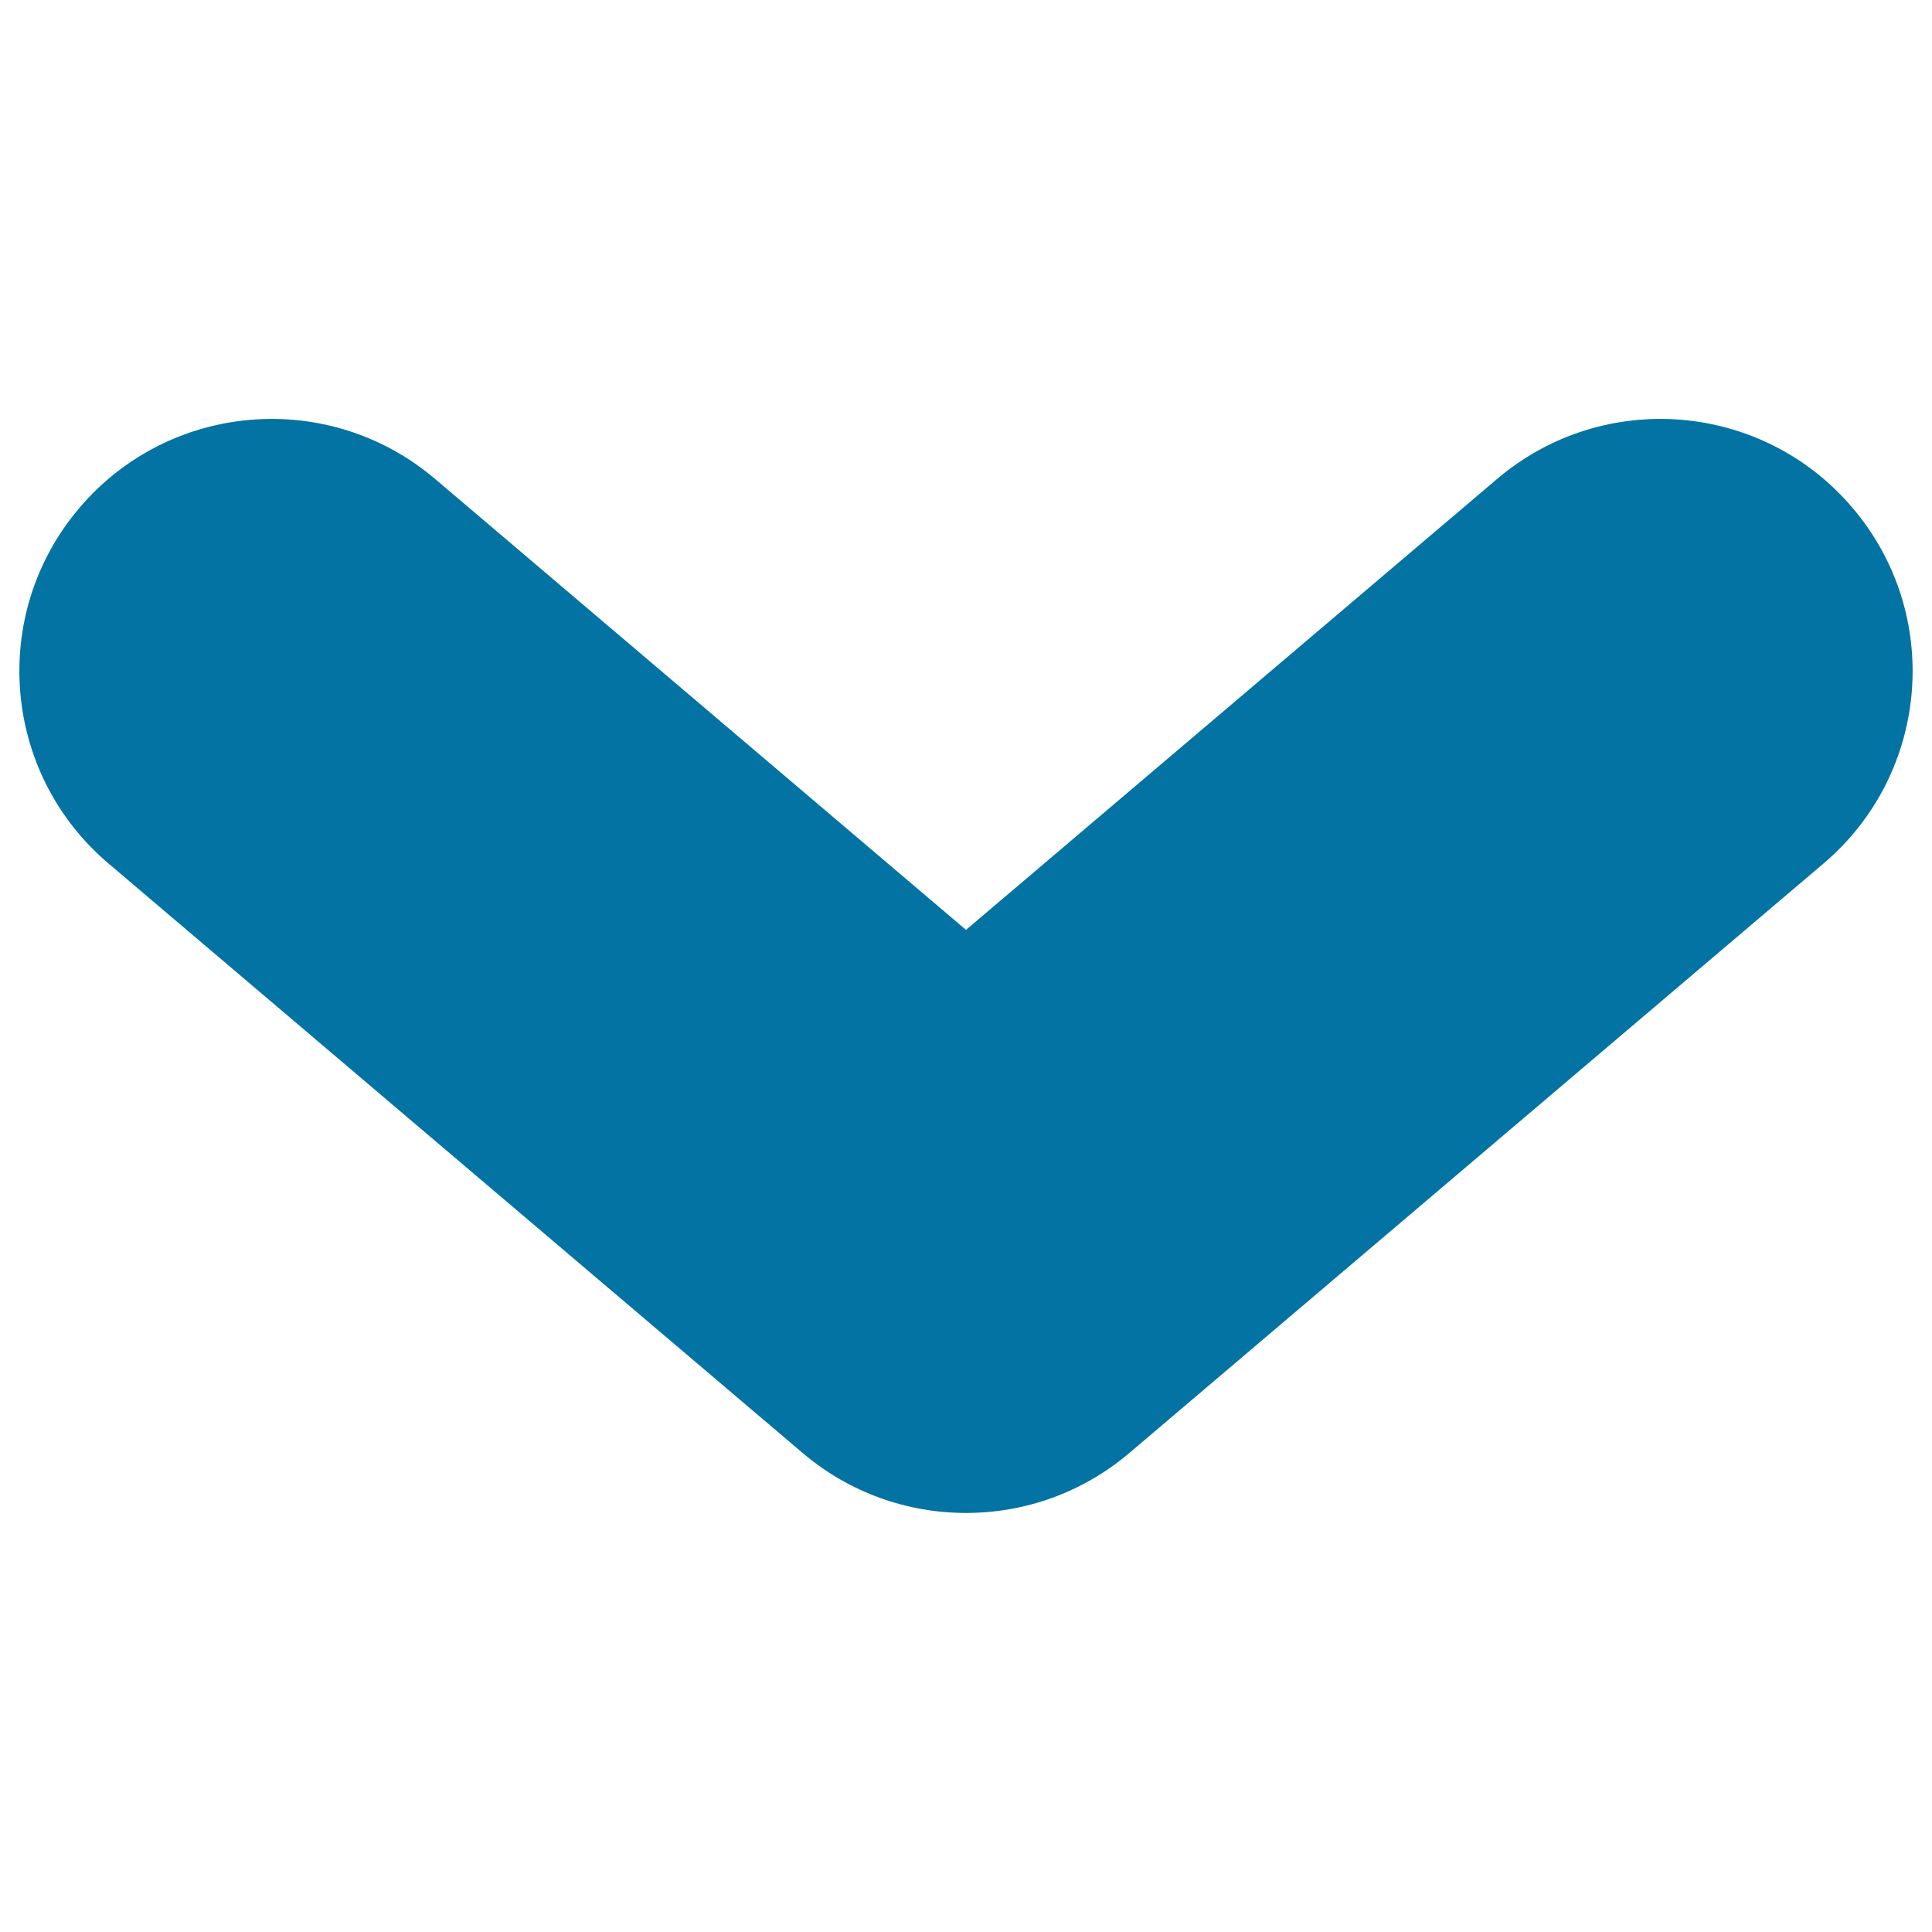 <svg xmlns="http://www.w3.org/2000/svg" viewBox="0 0 1000 1000" style="fill:#0273a2">
<title>Down caret SVG icon</title>
<path d="M943.9,446.9L584.5,752.1c-24.4,20.7-54.4,31-84.5,31c-30.1,0-60.1-10.3-84.5-31L56.1,446.9c-55-46.7-61.7-129.1-15-184c46.7-55,129.1-61.7,184.1-15L500,481.3l274.9-233.4c55-46.7,137.4-40,184,15C1005.6,317.8,998.9,400.2,943.9,446.9z"/>
</svg>